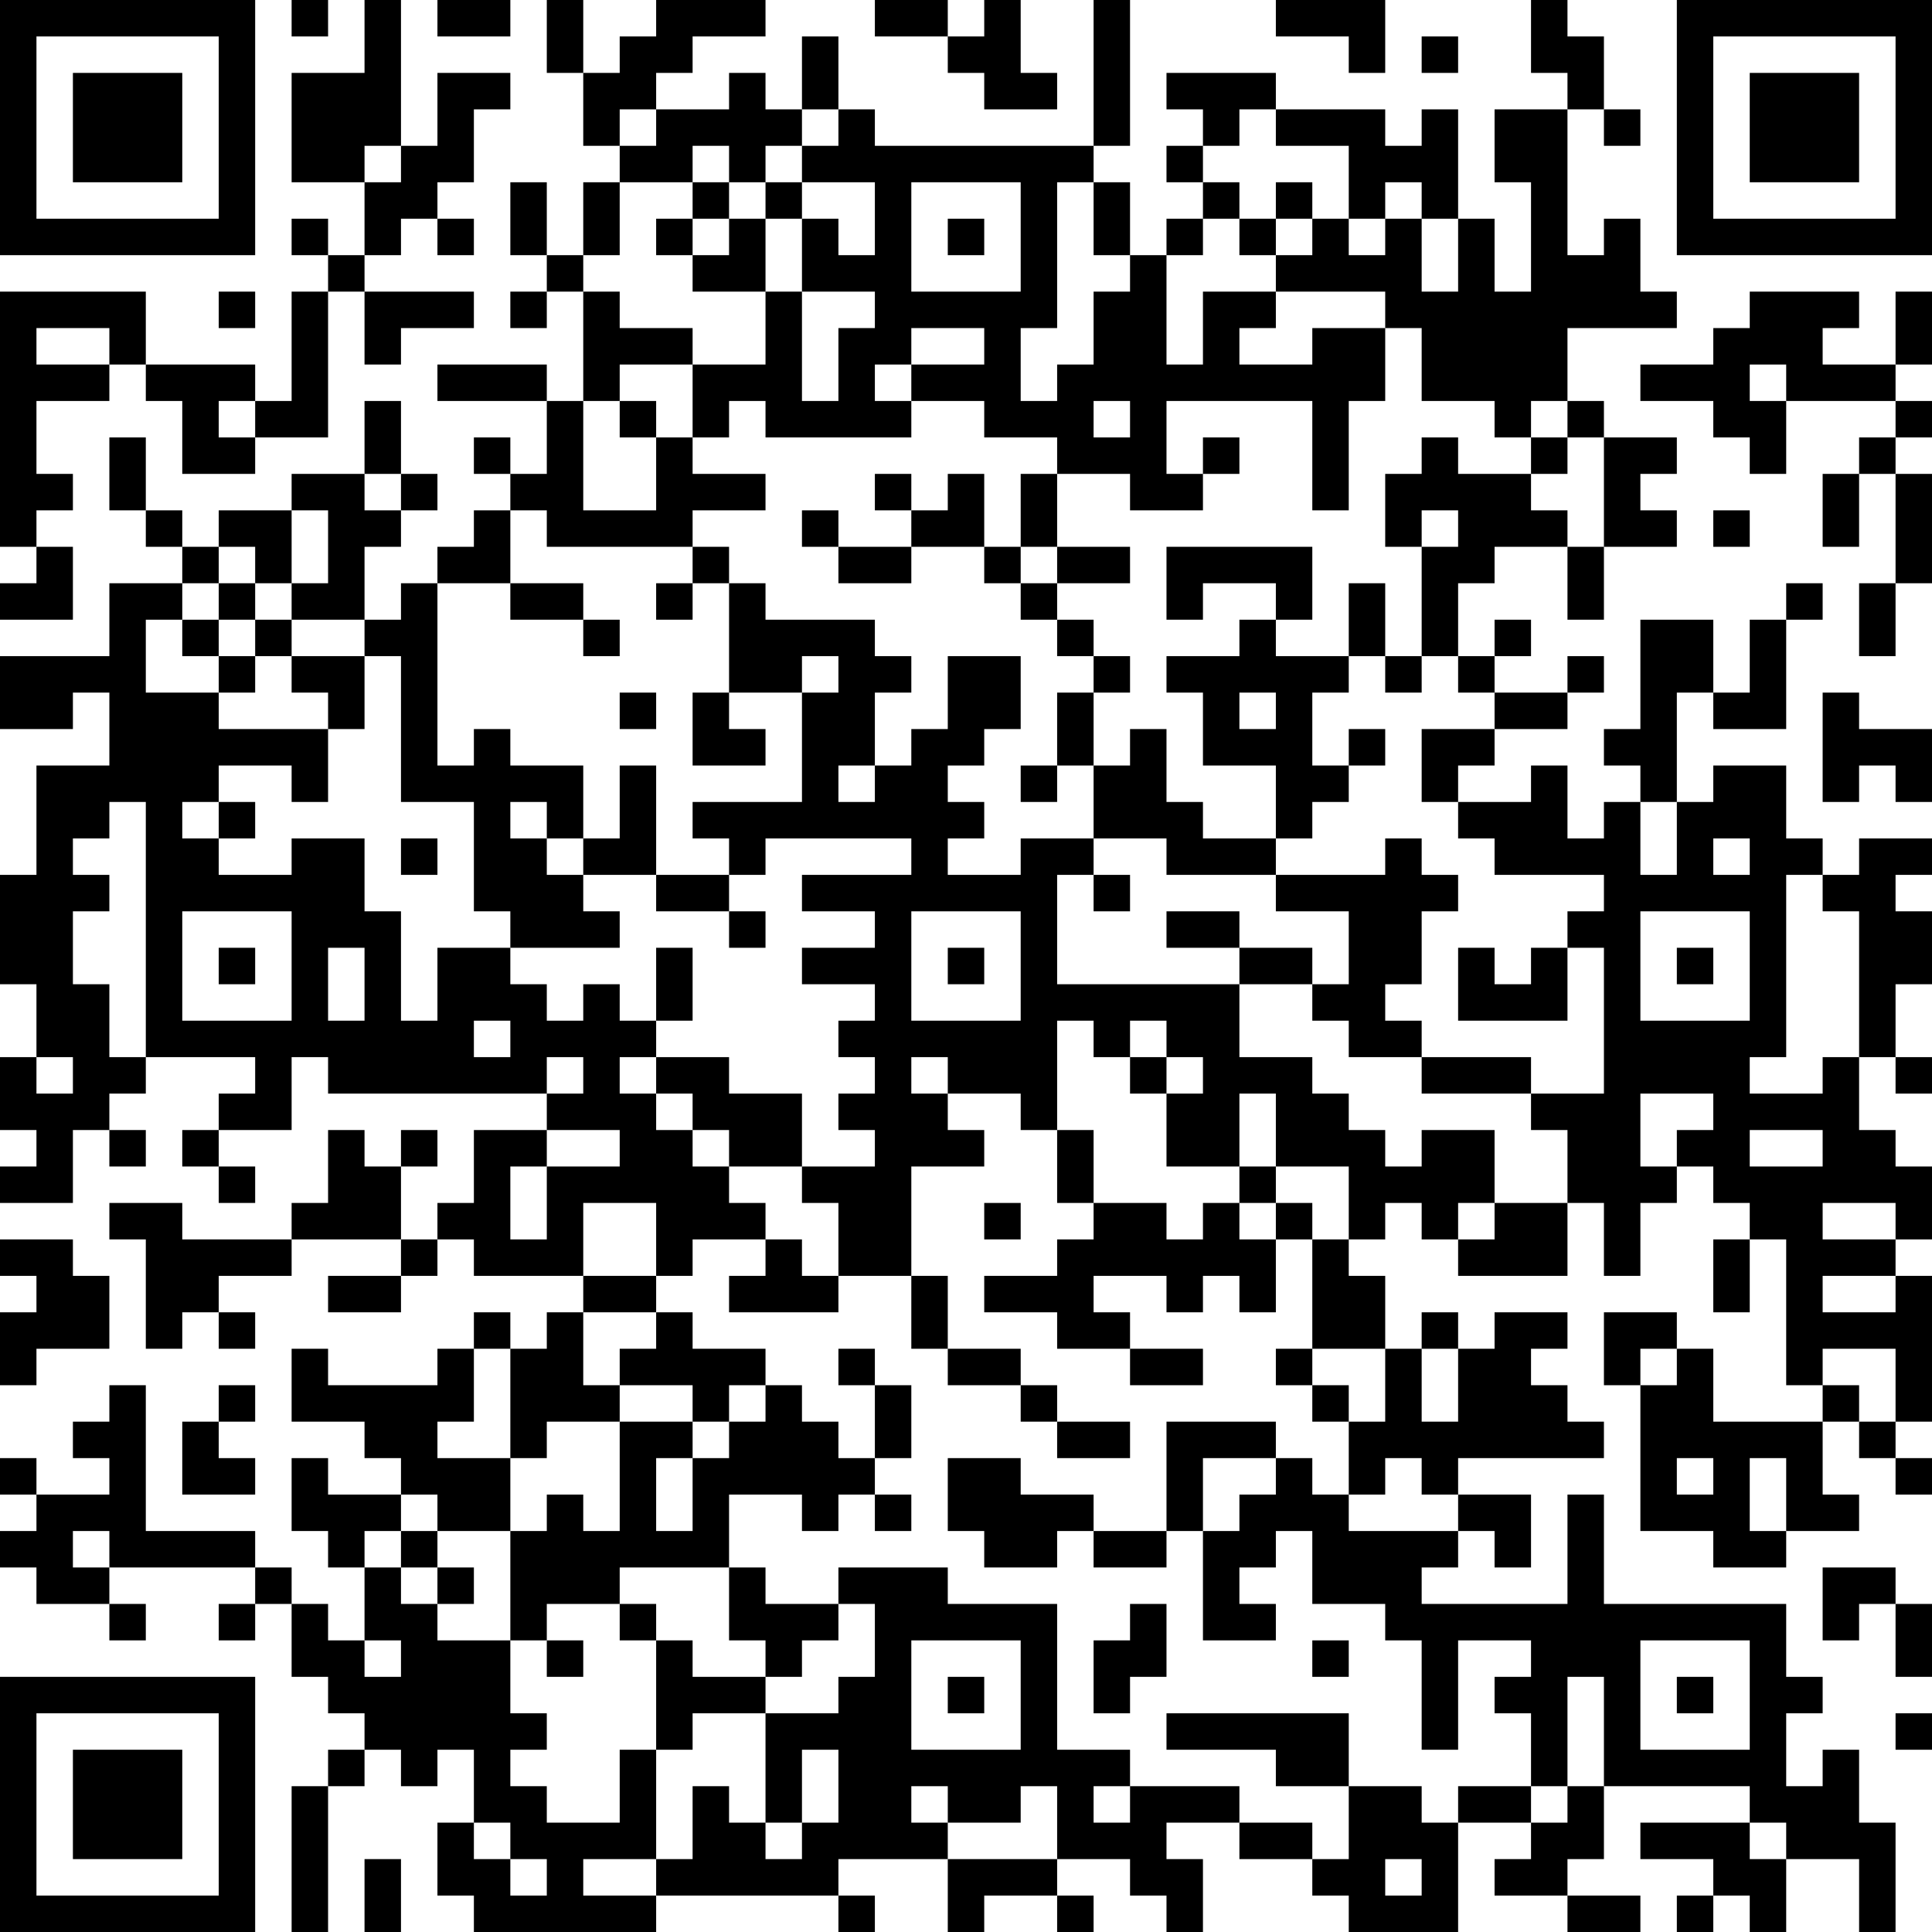 <?xml version="1.0" encoding="UTF-8"?>
<svg xmlns="http://www.w3.org/2000/svg" version="1.1" width="250" height="250" viewBox="0 0 250 250"><rect x="0" y="0" width="250" height="250" fill="#ffffff"/><g transform="scale(4.717)"><g transform="translate(0,0)"><path fill-rule="evenodd" d="M8 0L8 1L9 1L9 0ZM10 0L10 2L8 2L8 5L10 5L10 7L9 7L9 6L8 6L8 7L9 7L9 8L8 8L8 11L7 11L7 10L4 10L4 8L0 8L0 15L1 15L1 16L0 16L0 17L2 17L2 15L1 15L1 14L2 14L2 13L1 13L1 11L3 11L3 10L4 10L4 11L5 11L5 13L7 13L7 12L9 12L9 8L10 8L10 10L11 10L11 9L13 9L13 8L10 8L10 7L11 7L11 6L12 6L12 7L13 7L13 6L12 6L12 5L13 5L13 3L14 3L14 2L12 2L12 4L11 4L11 0ZM12 0L12 1L14 1L14 0ZM15 0L15 2L16 2L16 4L17 4L17 5L16 5L16 7L15 7L15 5L14 5L14 7L15 7L15 8L14 8L14 9L15 9L15 8L16 8L16 11L15 11L15 10L12 10L12 11L15 11L15 13L14 13L14 12L13 12L13 13L14 13L14 14L13 14L13 15L12 15L12 16L11 16L11 17L10 17L10 15L11 15L11 14L12 14L12 13L11 13L11 11L10 11L10 13L8 13L8 14L6 14L6 15L5 15L5 14L4 14L4 12L3 12L3 14L4 14L4 15L5 15L5 16L3 16L3 18L0 18L0 20L2 20L2 19L3 19L3 21L1 21L1 24L0 24L0 27L1 27L1 29L0 29L0 31L1 31L1 32L0 32L0 33L2 33L2 31L3 31L3 32L4 32L4 31L3 31L3 30L4 30L4 29L7 29L7 30L6 30L6 31L5 31L5 32L6 32L6 33L7 33L7 32L6 32L6 31L8 31L8 29L9 29L9 30L15 30L15 31L13 31L13 33L12 33L12 34L11 34L11 32L12 32L12 31L11 31L11 32L10 32L10 31L9 31L9 33L8 33L8 34L5 34L5 33L3 33L3 34L4 34L4 37L5 37L5 36L6 36L6 37L7 37L7 36L6 36L6 35L8 35L8 34L11 34L11 35L9 35L9 36L11 36L11 35L12 35L12 34L13 34L13 35L16 35L16 36L15 36L15 37L14 37L14 36L13 36L13 37L12 37L12 38L9 38L9 37L8 37L8 39L10 39L10 40L11 40L11 41L9 41L9 40L8 40L8 42L9 42L9 43L10 43L10 45L9 45L9 44L8 44L8 43L7 43L7 42L4 42L4 38L3 38L3 39L2 39L2 40L3 40L3 41L1 41L1 40L0 40L0 41L1 41L1 42L0 42L0 43L1 43L1 44L3 44L3 45L4 45L4 44L3 44L3 43L7 43L7 44L6 44L6 45L7 45L7 44L8 44L8 46L9 46L9 47L10 47L10 48L9 48L9 49L8 49L8 53L9 53L9 49L10 49L10 48L11 48L11 49L12 49L12 48L13 48L13 50L12 50L12 52L13 52L13 53L18 53L18 52L23 52L23 53L24 53L24 52L23 52L23 51L26 51L26 53L27 53L27 52L29 52L29 53L30 53L30 52L29 52L29 51L31 51L31 52L32 52L32 53L33 53L33 51L32 51L32 50L34 50L34 51L36 51L36 52L37 52L37 53L40 53L40 50L42 50L42 51L41 51L41 52L43 52L43 53L45 53L45 52L43 52L43 51L44 51L44 49L48 49L48 50L45 50L45 51L47 51L47 52L46 52L46 53L47 53L47 52L48 52L48 53L49 53L49 51L51 51L51 53L52 53L52 50L51 50L51 48L50 48L50 49L49 49L49 47L50 47L50 46L49 46L49 44L44 44L44 41L43 41L43 44L39 44L39 43L40 43L40 42L41 42L41 43L42 43L42 41L40 41L40 40L44 40L44 39L43 39L43 38L42 38L42 37L43 37L43 36L41 36L41 37L40 37L40 36L39 36L39 37L38 37L38 35L37 35L37 34L38 34L38 33L39 33L39 34L40 34L40 35L43 35L43 33L44 33L44 35L45 35L45 33L46 33L46 32L47 32L47 33L48 33L48 34L47 34L47 36L48 36L48 34L49 34L49 38L50 38L50 39L47 39L47 37L46 37L46 36L44 36L44 38L45 38L45 42L47 42L47 43L49 43L49 42L51 42L51 41L50 41L50 39L51 39L51 40L52 40L52 41L53 41L53 40L52 40L52 39L53 39L53 35L52 35L52 34L53 34L53 32L52 32L52 31L51 31L51 29L52 29L52 30L53 30L53 29L52 29L52 27L53 27L53 25L52 25L52 24L53 24L53 23L51 23L51 24L50 24L50 23L49 23L49 21L47 21L47 22L46 22L46 19L47 19L47 20L49 20L49 17L50 17L50 16L49 16L49 17L48 17L48 19L47 19L47 17L45 17L45 20L44 20L44 21L45 21L45 22L44 22L44 23L43 23L43 21L42 21L42 22L40 22L40 21L41 21L41 20L43 20L43 19L44 19L44 18L43 18L43 19L41 19L41 18L42 18L42 17L41 17L41 18L40 18L40 16L41 16L41 15L43 15L43 17L44 17L44 15L46 15L46 14L45 14L45 13L46 13L46 12L44 12L44 11L43 11L43 9L46 9L46 8L45 8L45 6L44 6L44 7L43 7L43 3L44 3L44 4L45 4L45 3L44 3L44 1L43 1L43 0L42 0L42 2L43 2L43 3L41 3L41 5L42 5L42 8L41 8L41 6L40 6L40 3L39 3L39 4L38 4L38 3L35 3L35 2L32 2L32 3L33 3L33 4L32 4L32 5L33 5L33 6L32 6L32 7L31 7L31 5L30 5L30 4L31 4L31 0L30 0L30 4L24 4L24 3L23 3L23 1L22 1L22 3L21 3L21 2L20 2L20 3L18 3L18 2L19 2L19 1L21 1L21 0L18 0L18 1L17 1L17 2L16 2L16 0ZM24 0L24 1L26 1L26 2L27 2L27 3L29 3L29 2L28 2L28 0L27 0L27 1L26 1L26 0ZM35 0L35 1L37 1L37 2L38 2L38 0ZM39 1L39 2L40 2L40 1ZM17 3L17 4L18 4L18 3ZM22 3L22 4L21 4L21 5L20 5L20 4L19 4L19 5L17 5L17 7L16 7L16 8L17 8L17 9L19 9L19 10L17 10L17 11L16 11L16 14L18 14L18 12L19 12L19 13L21 13L21 14L19 14L19 15L15 15L15 14L14 14L14 16L12 16L12 21L13 21L13 20L14 20L14 21L16 21L16 23L15 23L15 22L14 22L14 23L15 23L15 24L16 24L16 25L17 25L17 26L14 26L14 25L13 25L13 22L11 22L11 18L10 18L10 17L8 17L8 16L9 16L9 14L8 14L8 16L7 16L7 15L6 15L6 16L5 16L5 17L4 17L4 19L6 19L6 20L9 20L9 22L8 22L8 21L6 21L6 22L5 22L5 23L6 23L6 24L8 24L8 23L10 23L10 25L11 25L11 28L12 28L12 26L14 26L14 27L15 27L15 28L16 28L16 27L17 27L17 28L18 28L18 29L17 29L17 30L18 30L18 31L19 31L19 32L20 32L20 33L21 33L21 34L19 34L19 35L18 35L18 33L16 33L16 35L18 35L18 36L16 36L16 38L17 38L17 39L15 39L15 40L14 40L14 37L13 37L13 39L12 39L12 40L14 40L14 42L12 42L12 41L11 41L11 42L10 42L10 43L11 43L11 44L12 44L12 45L14 45L14 47L15 47L15 48L14 48L14 49L15 49L15 50L17 50L17 48L18 48L18 51L16 51L16 52L18 52L18 51L19 51L19 49L20 49L20 50L21 50L21 51L22 51L22 50L23 50L23 48L22 48L22 50L21 50L21 47L23 47L23 46L24 46L24 44L23 44L23 43L26 43L26 44L29 44L29 48L31 48L31 49L30 49L30 50L31 50L31 49L34 49L34 50L36 50L36 51L37 51L37 49L39 49L39 50L40 50L40 49L42 49L42 50L43 50L43 49L44 49L44 46L43 46L43 49L42 49L42 47L41 47L41 46L42 46L42 45L40 45L40 48L39 48L39 45L38 45L38 44L36 44L36 42L35 42L35 43L34 43L34 44L35 44L35 45L33 45L33 42L34 42L34 41L35 41L35 40L36 40L36 41L37 41L37 42L40 42L40 41L39 41L39 40L38 40L38 41L37 41L37 39L38 39L38 37L36 37L36 34L37 34L37 32L35 32L35 30L34 30L34 32L32 32L32 30L33 30L33 29L32 29L32 28L31 28L31 29L30 29L30 28L29 28L29 31L28 31L28 30L26 30L26 29L25 29L25 30L26 30L26 31L27 31L27 32L25 32L25 35L23 35L23 33L22 33L22 32L24 32L24 31L23 31L23 30L24 30L24 29L23 29L23 28L24 28L24 27L22 27L22 26L24 26L24 25L22 25L22 24L25 24L25 23L21 23L21 24L20 24L20 23L19 23L19 22L22 22L22 19L23 19L23 18L22 18L22 19L20 19L20 16L21 16L21 17L24 17L24 18L25 18L25 19L24 19L24 21L23 21L23 22L24 22L24 21L25 21L25 20L26 20L26 18L28 18L28 20L27 20L27 21L26 21L26 22L27 22L27 23L26 23L26 24L28 24L28 23L30 23L30 24L29 24L29 27L34 27L34 29L36 29L36 30L37 30L37 31L38 31L38 32L39 32L39 31L41 31L41 33L40 33L40 34L41 34L41 33L43 33L43 31L42 31L42 30L44 30L44 26L43 26L43 25L44 25L44 24L41 24L41 23L40 23L40 22L39 22L39 20L41 20L41 19L40 19L40 18L39 18L39 15L40 15L40 14L39 14L39 15L38 15L38 13L39 13L39 12L40 12L40 13L42 13L42 14L43 14L43 15L44 15L44 12L43 12L43 11L42 11L42 12L41 12L41 11L39 11L39 9L38 9L38 8L35 8L35 7L36 7L36 6L37 6L37 7L38 7L38 6L39 6L39 8L40 8L40 6L39 6L39 5L38 5L38 6L37 6L37 4L35 4L35 3L34 3L34 4L33 4L33 5L34 5L34 6L33 6L33 7L32 7L32 10L33 10L33 8L35 8L35 9L34 9L34 10L36 10L36 9L38 9L38 11L37 11L37 14L36 14L36 11L32 11L32 13L33 13L33 14L31 14L31 13L29 13L29 12L27 12L27 11L25 11L25 10L27 10L27 9L25 9L25 10L24 10L24 11L25 11L25 12L21 12L21 11L20 11L20 12L19 12L19 10L21 10L21 8L22 8L22 11L23 11L23 9L24 9L24 8L22 8L22 6L23 6L23 7L24 7L24 5L22 5L22 4L23 4L23 3ZM10 4L10 5L11 5L11 4ZM19 5L19 6L18 6L18 7L19 7L19 8L21 8L21 6L22 6L22 5L21 5L21 6L20 6L20 5ZM25 5L25 8L28 8L28 5ZM29 5L29 9L28 9L28 11L29 11L29 10L30 10L30 8L31 8L31 7L30 7L30 5ZM35 5L35 6L34 6L34 7L35 7L35 6L36 6L36 5ZM19 6L19 7L20 7L20 6ZM26 6L26 7L27 7L27 6ZM6 8L6 9L7 9L7 8ZM48 8L48 9L47 9L47 10L45 10L45 11L47 11L47 12L48 12L48 13L49 13L49 11L52 11L52 12L51 12L51 13L50 13L50 15L51 15L51 13L52 13L52 16L51 16L51 18L52 18L52 16L53 16L53 13L52 13L52 12L53 12L53 11L52 11L52 10L53 10L53 8L52 8L52 10L50 10L50 9L51 9L51 8ZM1 9L1 10L3 10L3 9ZM48 10L48 11L49 11L49 10ZM6 11L6 12L7 12L7 11ZM17 11L17 12L18 12L18 11ZM30 11L30 12L31 12L31 11ZM33 12L33 13L34 13L34 12ZM42 12L42 13L43 13L43 12ZM10 13L10 14L11 14L11 13ZM24 13L24 14L25 14L25 15L23 15L23 14L22 14L22 15L23 15L23 16L25 16L25 15L27 15L27 16L28 16L28 17L29 17L29 18L30 18L30 19L29 19L29 21L28 21L28 22L29 22L29 21L30 21L30 23L32 23L32 24L35 24L35 25L37 25L37 27L36 27L36 26L34 26L34 25L32 25L32 26L34 26L34 27L36 27L36 28L37 28L37 29L39 29L39 30L42 30L42 29L39 29L39 28L38 28L38 27L39 27L39 25L40 25L40 24L39 24L39 23L38 23L38 24L35 24L35 23L36 23L36 22L37 22L37 21L38 21L38 20L37 20L37 21L36 21L36 19L37 19L37 18L38 18L38 19L39 19L39 18L38 18L38 16L37 16L37 18L35 18L35 17L36 17L36 15L32 15L32 17L33 17L33 16L35 16L35 17L34 17L34 18L32 18L32 19L33 19L33 21L35 21L35 23L33 23L33 22L32 22L32 20L31 20L31 21L30 21L30 19L31 19L31 18L30 18L30 17L29 17L29 16L31 16L31 15L29 15L29 13L28 13L28 15L27 15L27 13L26 13L26 14L25 14L25 13ZM47 14L47 15L48 15L48 14ZM19 15L19 16L18 16L18 17L19 17L19 16L20 16L20 15ZM28 15L28 16L29 16L29 15ZM6 16L6 17L5 17L5 18L6 18L6 19L7 19L7 18L8 18L8 19L9 19L9 20L10 20L10 18L8 18L8 17L7 17L7 16ZM14 16L14 17L16 17L16 18L17 18L17 17L16 17L16 16ZM6 17L6 18L7 18L7 17ZM17 19L17 20L18 20L18 19ZM19 19L19 21L21 21L21 20L20 20L20 19ZM34 19L34 20L35 20L35 19ZM50 19L50 22L51 22L51 21L52 21L52 22L53 22L53 20L51 20L51 19ZM17 21L17 23L16 23L16 24L18 24L18 25L20 25L20 26L21 26L21 25L20 25L20 24L18 24L18 21ZM3 22L3 23L2 23L2 24L3 24L3 25L2 25L2 27L3 27L3 29L4 29L4 22ZM6 22L6 23L7 23L7 22ZM45 22L45 24L46 24L46 22ZM11 23L11 24L12 24L12 23ZM47 23L47 24L48 24L48 23ZM30 24L30 25L31 25L31 24ZM49 24L49 29L48 29L48 30L50 30L50 29L51 29L51 25L50 25L50 24ZM5 25L5 28L8 28L8 25ZM25 25L25 28L28 28L28 25ZM45 25L45 28L48 28L48 25ZM6 26L6 27L7 27L7 26ZM9 26L9 28L10 28L10 26ZM18 26L18 28L19 28L19 26ZM26 26L26 27L27 27L27 26ZM40 26L40 28L43 28L43 26L42 26L42 27L41 27L41 26ZM46 26L46 27L47 27L47 26ZM13 28L13 29L14 29L14 28ZM1 29L1 30L2 30L2 29ZM15 29L15 30L16 30L16 29ZM18 29L18 30L19 30L19 31L20 31L20 32L22 32L22 30L20 30L20 29ZM31 29L31 30L32 30L32 29ZM45 30L45 32L46 32L46 31L47 31L47 30ZM15 31L15 32L14 32L14 34L15 34L15 32L17 32L17 31ZM29 31L29 33L30 33L30 34L29 34L29 35L27 35L27 36L29 36L29 37L31 37L31 38L33 38L33 37L31 37L31 36L30 36L30 35L32 35L32 36L33 36L33 35L34 35L34 36L35 36L35 34L36 34L36 33L35 33L35 32L34 32L34 33L33 33L33 34L32 34L32 33L30 33L30 31ZM48 31L48 32L50 32L50 31ZM27 33L27 34L28 34L28 33ZM34 33L34 34L35 34L35 33ZM50 33L50 34L52 34L52 33ZM0 34L0 35L1 35L1 36L0 36L0 38L1 38L1 37L3 37L3 35L2 35L2 34ZM21 34L21 35L20 35L20 36L23 36L23 35L22 35L22 34ZM25 35L25 37L26 37L26 38L28 38L28 39L29 39L29 40L31 40L31 39L29 39L29 38L28 38L28 37L26 37L26 35ZM50 35L50 36L52 36L52 35ZM18 36L18 37L17 37L17 38L19 38L19 39L17 39L17 42L16 42L16 41L15 41L15 42L14 42L14 45L15 45L15 46L16 46L16 45L15 45L15 44L17 44L17 45L18 45L18 48L19 48L19 47L21 47L21 46L22 46L22 45L23 45L23 44L21 44L21 43L20 43L20 41L22 41L22 42L23 42L23 41L24 41L24 42L25 42L25 41L24 41L24 40L25 40L25 38L24 38L24 37L23 37L23 38L24 38L24 40L23 40L23 39L22 39L22 38L21 38L21 37L19 37L19 36ZM35 37L35 38L36 38L36 39L37 39L37 38L36 38L36 37ZM39 37L39 39L40 39L40 37ZM45 37L45 38L46 38L46 37ZM50 37L50 38L51 38L51 39L52 39L52 37ZM6 38L6 39L5 39L5 41L7 41L7 40L6 40L6 39L7 39L7 38ZM20 38L20 39L19 39L19 40L18 40L18 42L19 42L19 40L20 40L20 39L21 39L21 38ZM32 39L32 42L30 42L30 41L28 41L28 40L26 40L26 42L27 42L27 43L29 43L29 42L30 42L30 43L32 43L32 42L33 42L33 40L35 40L35 39ZM46 40L46 41L47 41L47 40ZM48 40L48 42L49 42L49 40ZM2 42L2 43L3 43L3 42ZM11 42L11 43L12 43L12 44L13 44L13 43L12 43L12 42ZM17 43L17 44L18 44L18 45L19 45L19 46L21 46L21 45L20 45L20 43ZM50 43L50 45L51 45L51 44L52 44L52 46L53 46L53 44L52 44L52 43ZM31 44L31 45L30 45L30 47L31 47L31 46L32 46L32 44ZM10 45L10 46L11 46L11 45ZM25 45L25 48L28 48L28 45ZM36 45L36 46L37 46L37 45ZM45 45L45 48L48 48L48 45ZM26 46L26 47L27 47L27 46ZM46 46L46 47L47 47L47 46ZM32 47L32 48L35 48L35 49L37 49L37 47ZM52 47L52 48L53 48L53 47ZM25 49L25 50L26 50L26 51L29 51L29 49L28 49L28 50L26 50L26 49ZM13 50L13 51L14 51L14 52L15 52L15 51L14 51L14 50ZM48 50L48 51L49 51L49 50ZM10 51L10 53L11 53L11 51ZM38 51L38 52L39 52L39 51ZM0 0L0 7L7 7L7 0ZM1 1L1 6L6 6L6 1ZM2 2L2 5L5 5L5 2ZM46 0L46 7L53 7L53 0ZM47 1L47 6L52 6L52 1ZM48 2L48 5L51 5L51 2ZM0 46L0 53L7 53L7 46ZM1 47L1 52L6 52L6 47ZM2 48L2 51L5 51L5 48Z" fill="#000000"/></g></g></svg>
